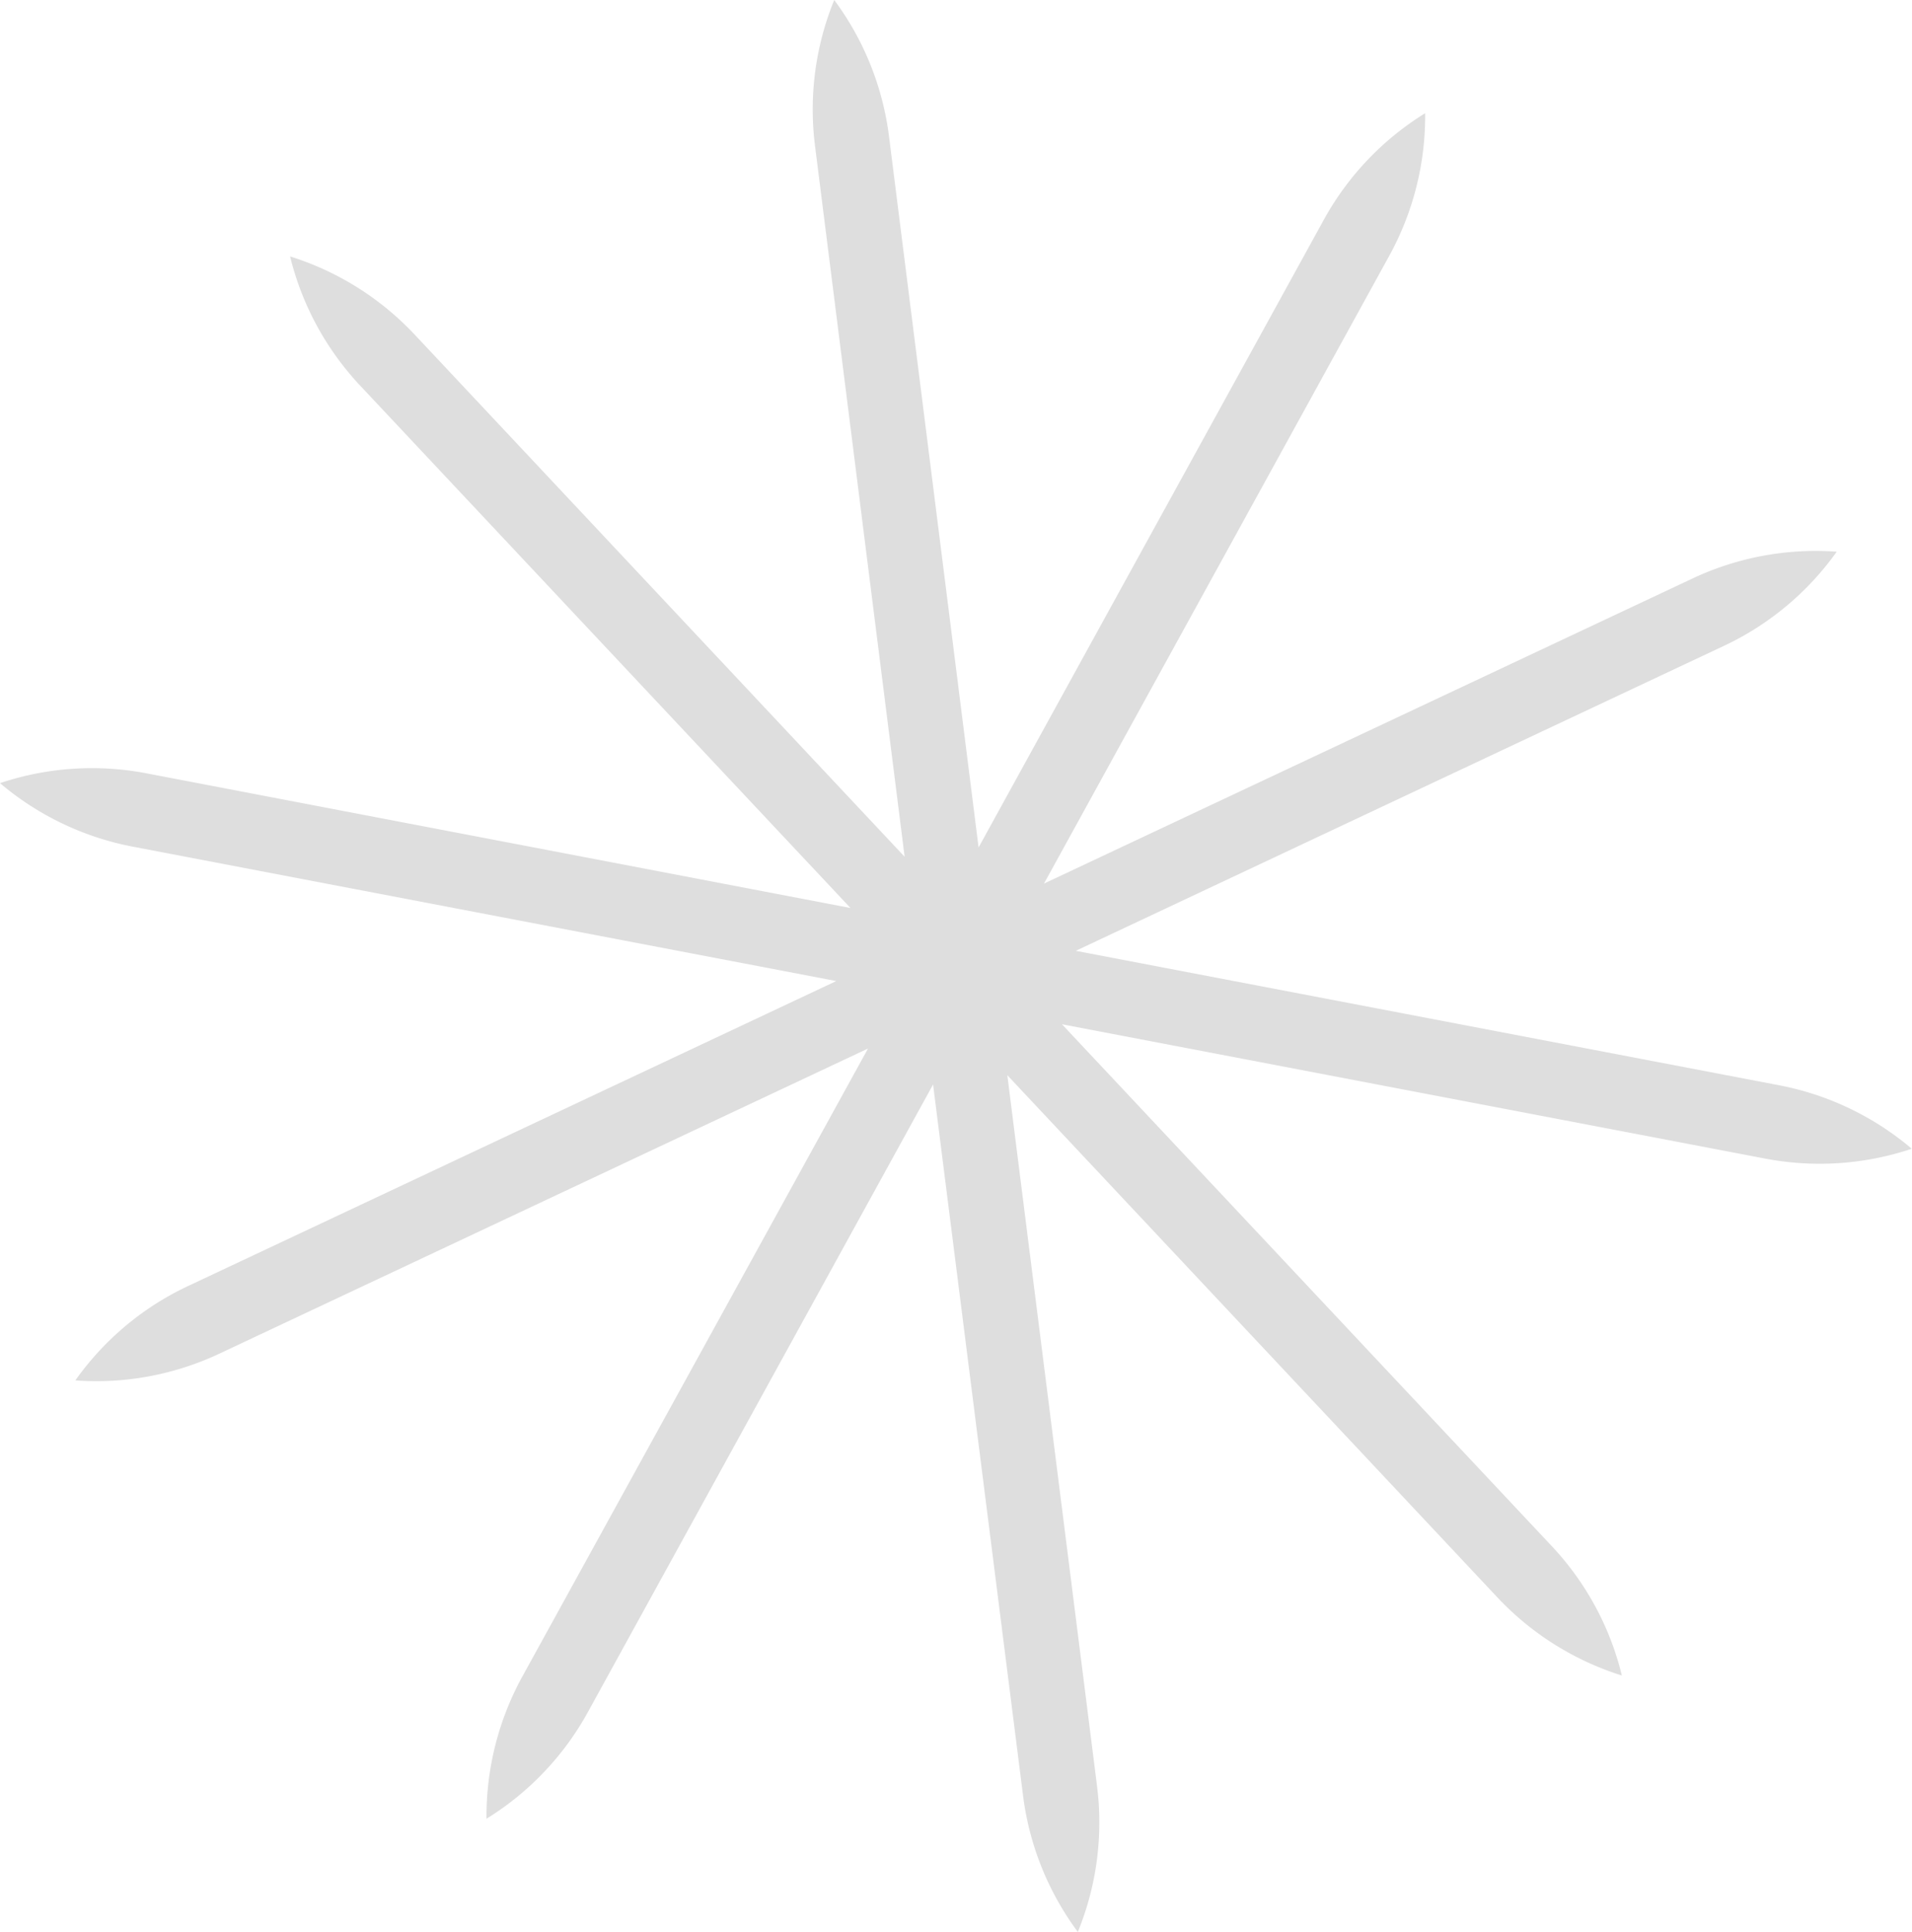 <?xml version="1.0" encoding="UTF-8"?> <svg xmlns="http://www.w3.org/2000/svg" viewBox="0 0 332.72 336.17"><defs><style>.cls-1{fill:#dedede;}</style></defs><g id="Layer_2" data-name="Layer 2"><g id="Elements"><g id="_23" data-name="23"><path class="cls-1" d="M309.48,188.82,187.2,165.45l112.65-53A50.35,50.35,0,0,0,319.62,96a50.32,50.32,0,0,0-25.28,4.75l-112.67,53,60-109.09A50.43,50.43,0,0,0,248,19.7a50.25,50.25,0,0,0-17.71,18.68l-60,109.08L154.73,23.94A50.39,50.39,0,0,0,145.17,0a50.36,50.36,0,0,0-3.32,25.56l15.57,123.52L72.23,58.3A50.38,50.38,0,0,0,50.48,44.62,50.34,50.34,0,0,0,62.76,67.19L148,158,25.68,134.6A50.39,50.39,0,0,0,0,136.27a50.29,50.29,0,0,0,23.24,11.08l122.29,23.36-112.66,53a50.16,50.16,0,0,0-19.76,16.49,50.31,50.31,0,0,0,25.27-4.75l112.67-53L91,291.54a50.43,50.43,0,0,0-6.34,24.93,50.25,50.25,0,0,0,17.71-18.68l60-109.08L178,312.23a50.39,50.39,0,0,0,9.56,23.94,50.36,50.36,0,0,0,3.32-25.56L175.29,187.09l85.2,90.78a50.4,50.4,0,0,0,21.74,13.68A50.17,50.17,0,0,0,270,269l-85.2-90.77L307,201.57a50.5,50.5,0,0,0,25.68-1.68A50.28,50.28,0,0,0,309.48,188.82Z"></path></g></g></g></svg> 